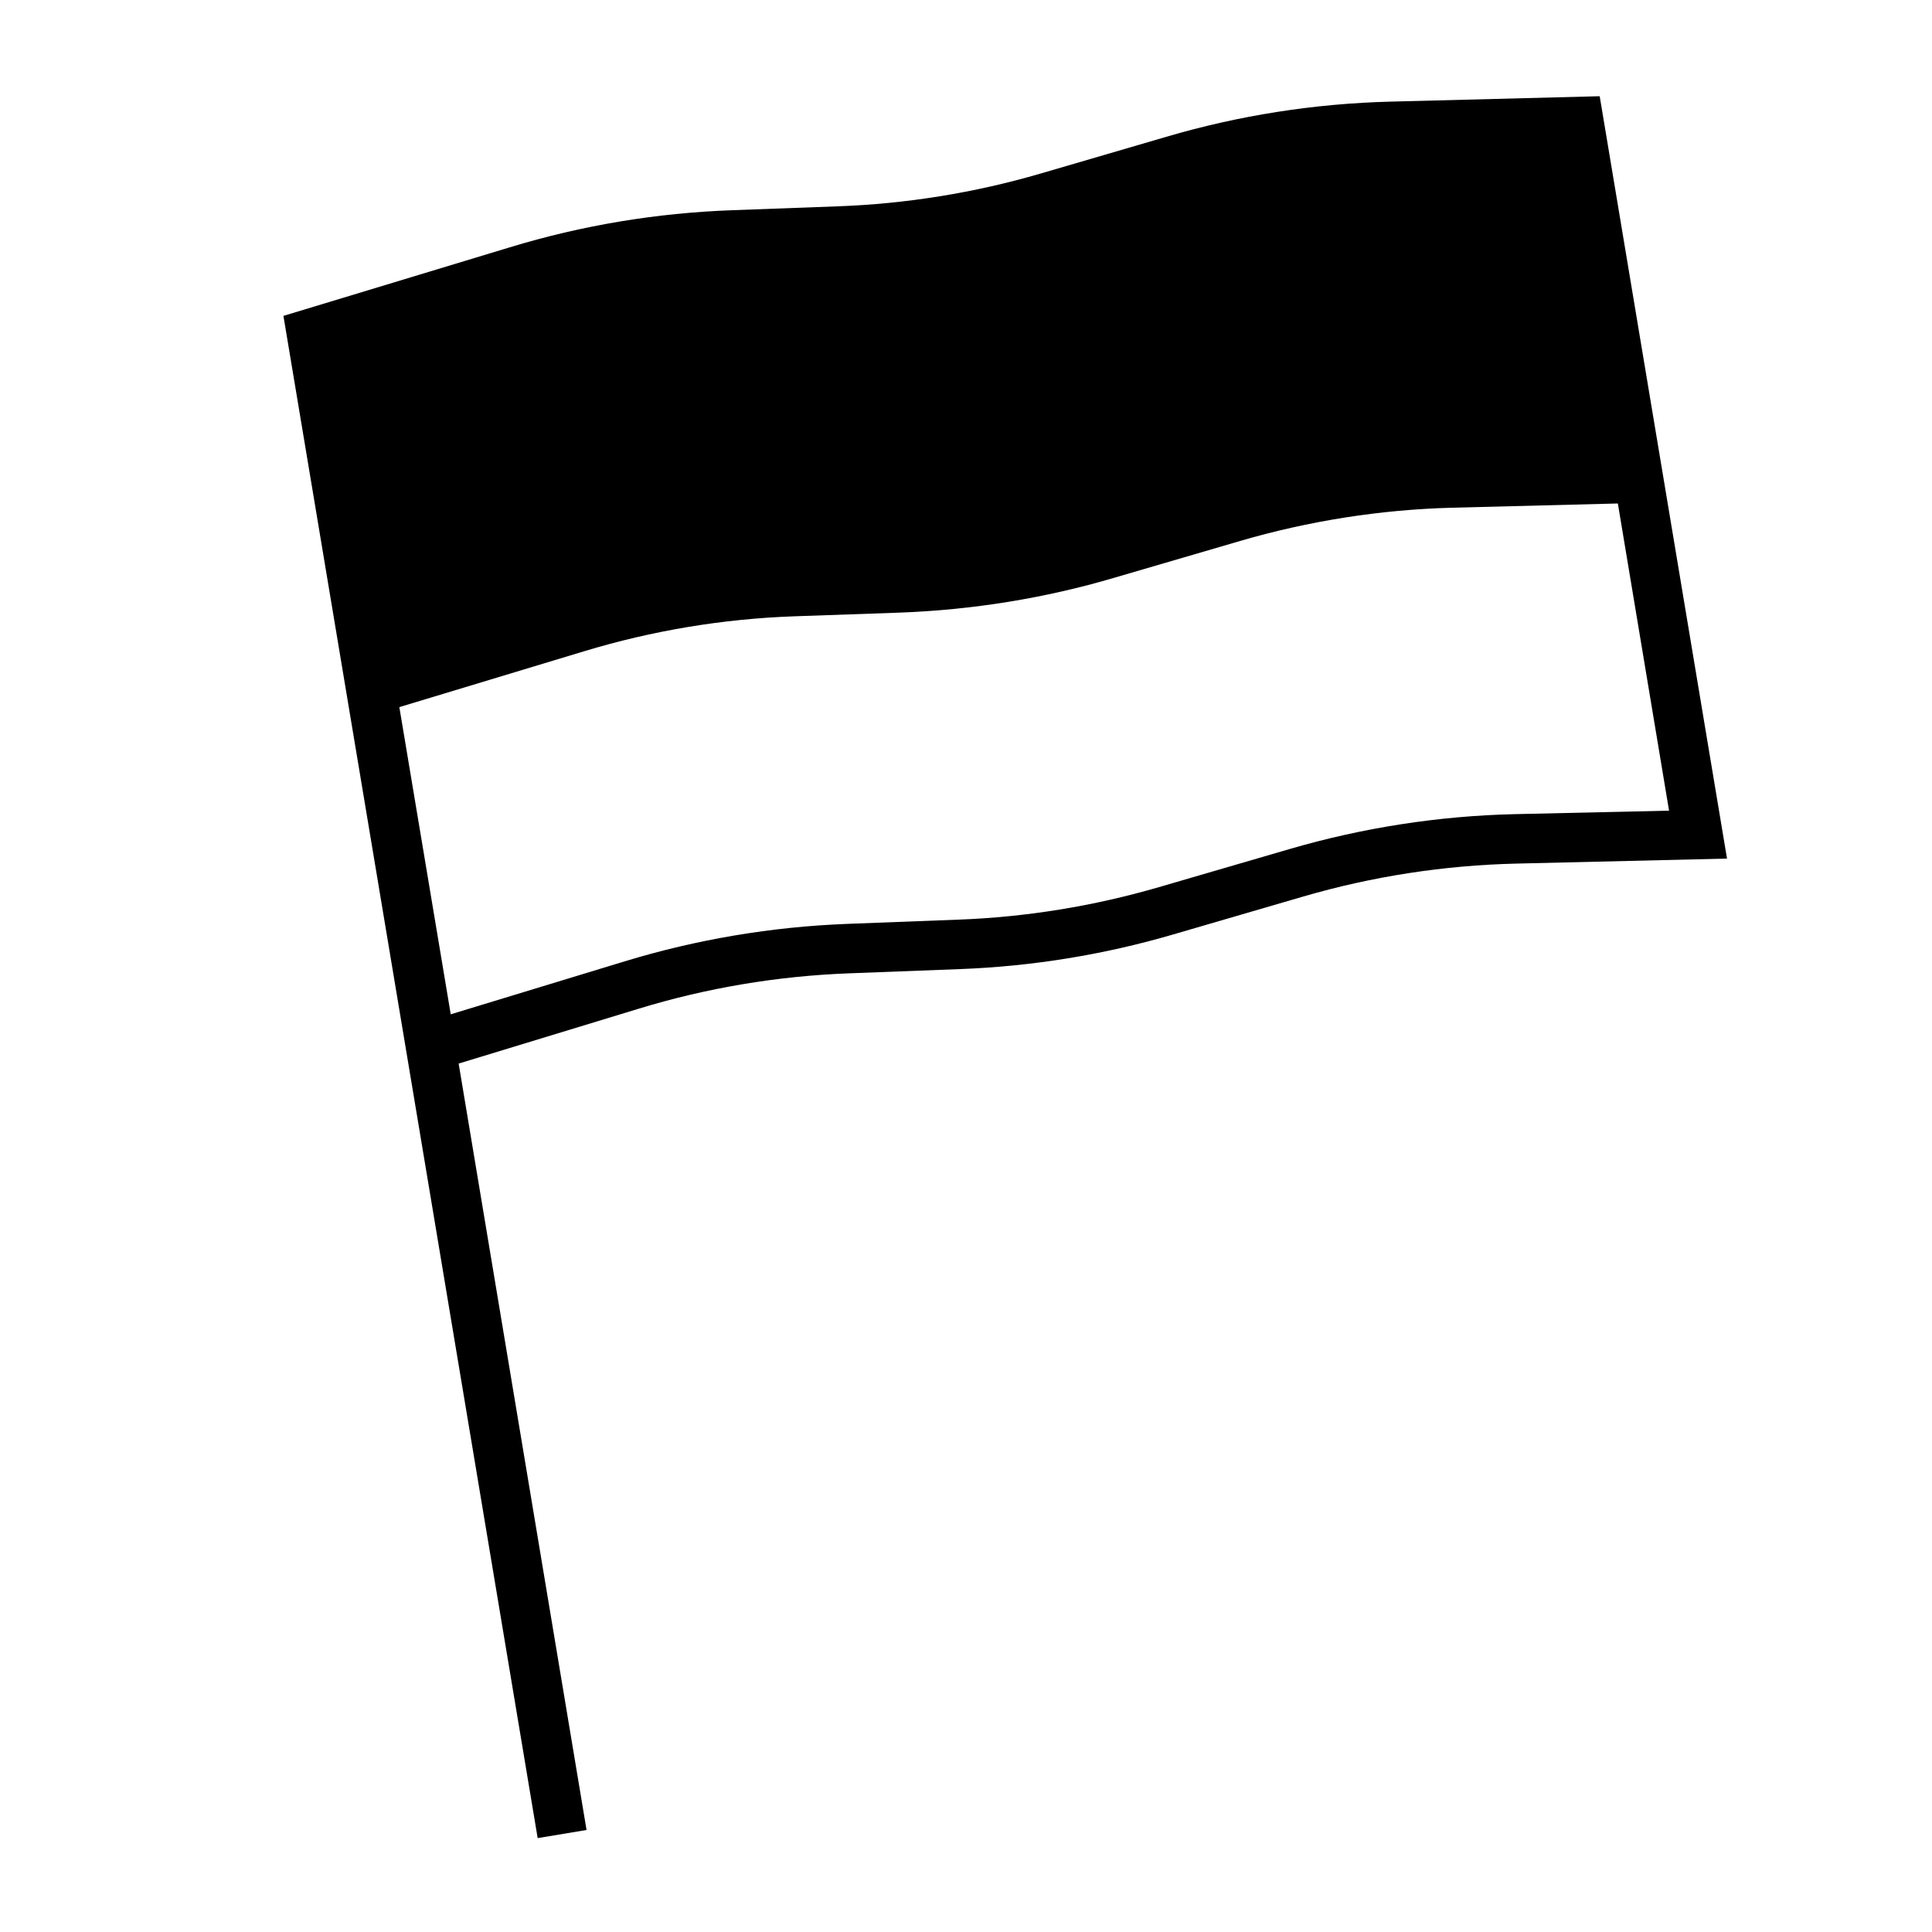 <svg viewBox="0 0 1000 1000" version="1.1" xmlns="http://www.w3.org/2000/svg" id="Ebene_1">
  
  <path d="M828.1,49.8l-108.3,2.8c-39.3,1-78.4,7.1-116.1,18.2l-65,19c-34.2,10-69.6,15.7-105.2,17l-54.4,2c-39.1,1.4-77.8,7.8-115.2,19.2l-117.2,35.5,65.9,394.5h0l65.7,393.4,25.3-4.2-66.2-396.7,93.2-28.4c35.3-10.8,71.9-16.9,108.7-18.3l57.6-2.2c37.2-1.4,74.2-7.4,109.9-17.8l67.9-19.8c35.7-10.4,72.7-16.1,109.9-17l109.3-2.6-65.9-394.6ZM784.1,421.4c-39.4.9-78.6,7-116.4,18l-67.9,19.8c-33.7,9.8-68.6,15.5-103.7,16.8l-57.6,2.2c-39.1,1.5-77.8,8-115.2,19.4l-90,27.4-26.6-159,95.6-28.9c35.3-10.7,71.9-16.8,108.8-18.1l54.4-1.9c37.7-1.4,75.2-7.4,111.4-18.1l65-19c35.6-10.4,72.5-16.2,109.5-17.2l86-2.2,26.5,159-79.8,1.8Z"></path>
</svg>